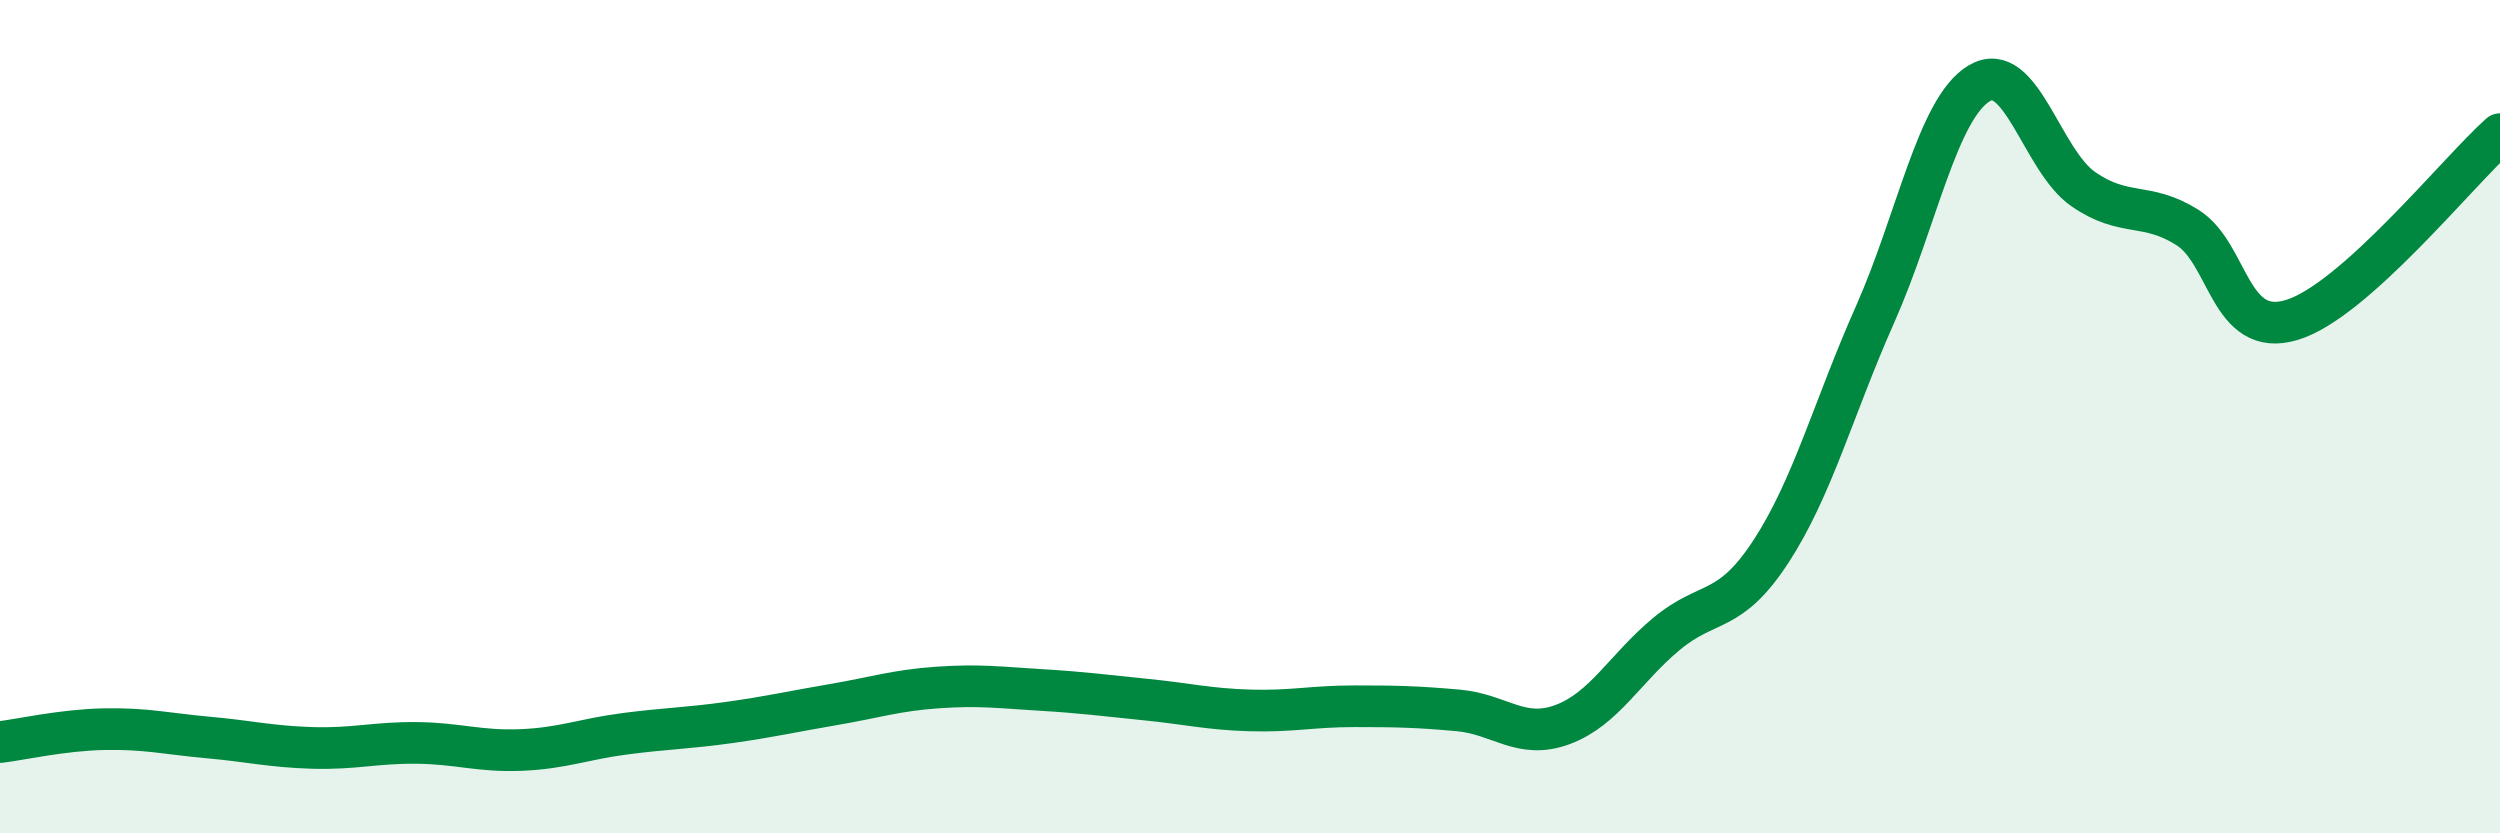 
    <svg width="60" height="20" viewBox="0 0 60 20" xmlns="http://www.w3.org/2000/svg">
      <path
        d="M 0,17.81 C 0.5,17.75 1.5,17.52 2.5,17.5 C 3.5,17.48 4,17.61 5,17.7 C 6,17.79 6.5,17.92 7.5,17.95 C 8.5,17.98 9,17.82 10,17.83 C 11,17.84 11.5,18.04 12.5,18 C 13.5,17.96 14,17.74 15,17.61 C 16,17.48 16.5,17.48 17.5,17.34 C 18.5,17.2 19,17.08 20,16.91 C 21,16.74 21.5,16.57 22.5,16.5 C 23.5,16.43 24,16.5 25,16.56 C 26,16.62 26.5,16.69 27.5,16.79 C 28.5,16.89 29,17.02 30,17.05 C 31,17.08 31.5,16.95 32.5,16.95 C 33.5,16.95 34,16.96 35,17.05 C 36,17.14 36.5,17.76 37.5,17.39 C 38.5,17.02 39,16.04 40,15.21 C 41,14.38 41.5,14.77 42.5,13.24 C 43.5,11.71 44,9.8 45,7.55 C 46,5.3 46.5,2.6 47.5,2 C 48.5,1.4 49,3.85 50,4.54 C 51,5.23 51.5,4.83 52.5,5.46 C 53.5,6.09 53.5,8.13 55,7.68 C 56.5,7.23 59,4.11 60,3.22L60 20L0 20Z"
        fill="#008740"
        opacity="0.1"
        stroke-linecap="round"
        stroke-linejoin="round"
      />
      <path
        d="M 0,17.81 C 0.5,17.75 1.5,17.52 2.5,17.5 C 3.5,17.48 4,17.61 5,17.7 C 6,17.79 6.5,17.92 7.5,17.95 C 8.5,17.98 9,17.82 10,17.83 C 11,17.84 11.5,18.04 12.5,18 C 13.5,17.96 14,17.74 15,17.61 C 16,17.48 16.5,17.48 17.5,17.34 C 18.5,17.2 19,17.08 20,16.91 C 21,16.74 21.5,16.57 22.5,16.5 C 23.5,16.43 24,16.5 25,16.56 C 26,16.62 26.5,16.69 27.5,16.79 C 28.5,16.89 29,17.02 30,17.05 C 31,17.08 31.5,16.95 32.5,16.95 C 33.5,16.95 34,16.96 35,17.05 C 36,17.14 36.5,17.76 37.5,17.39 C 38.5,17.02 39,16.04 40,15.21 C 41,14.38 41.5,14.77 42.5,13.24 C 43.5,11.71 44,9.8 45,7.55 C 46,5.3 46.5,2.6 47.5,2 C 48.5,1.4 49,3.85 50,4.54 C 51,5.23 51.5,4.83 52.5,5.46 C 53.5,6.09 53.5,8.13 55,7.68 C 56.5,7.23 59,4.11 60,3.22"
        stroke="#008740"
        stroke-width="1"
        fill="none"
        stroke-linecap="round"
        stroke-linejoin="round"
      />
    </svg>
  